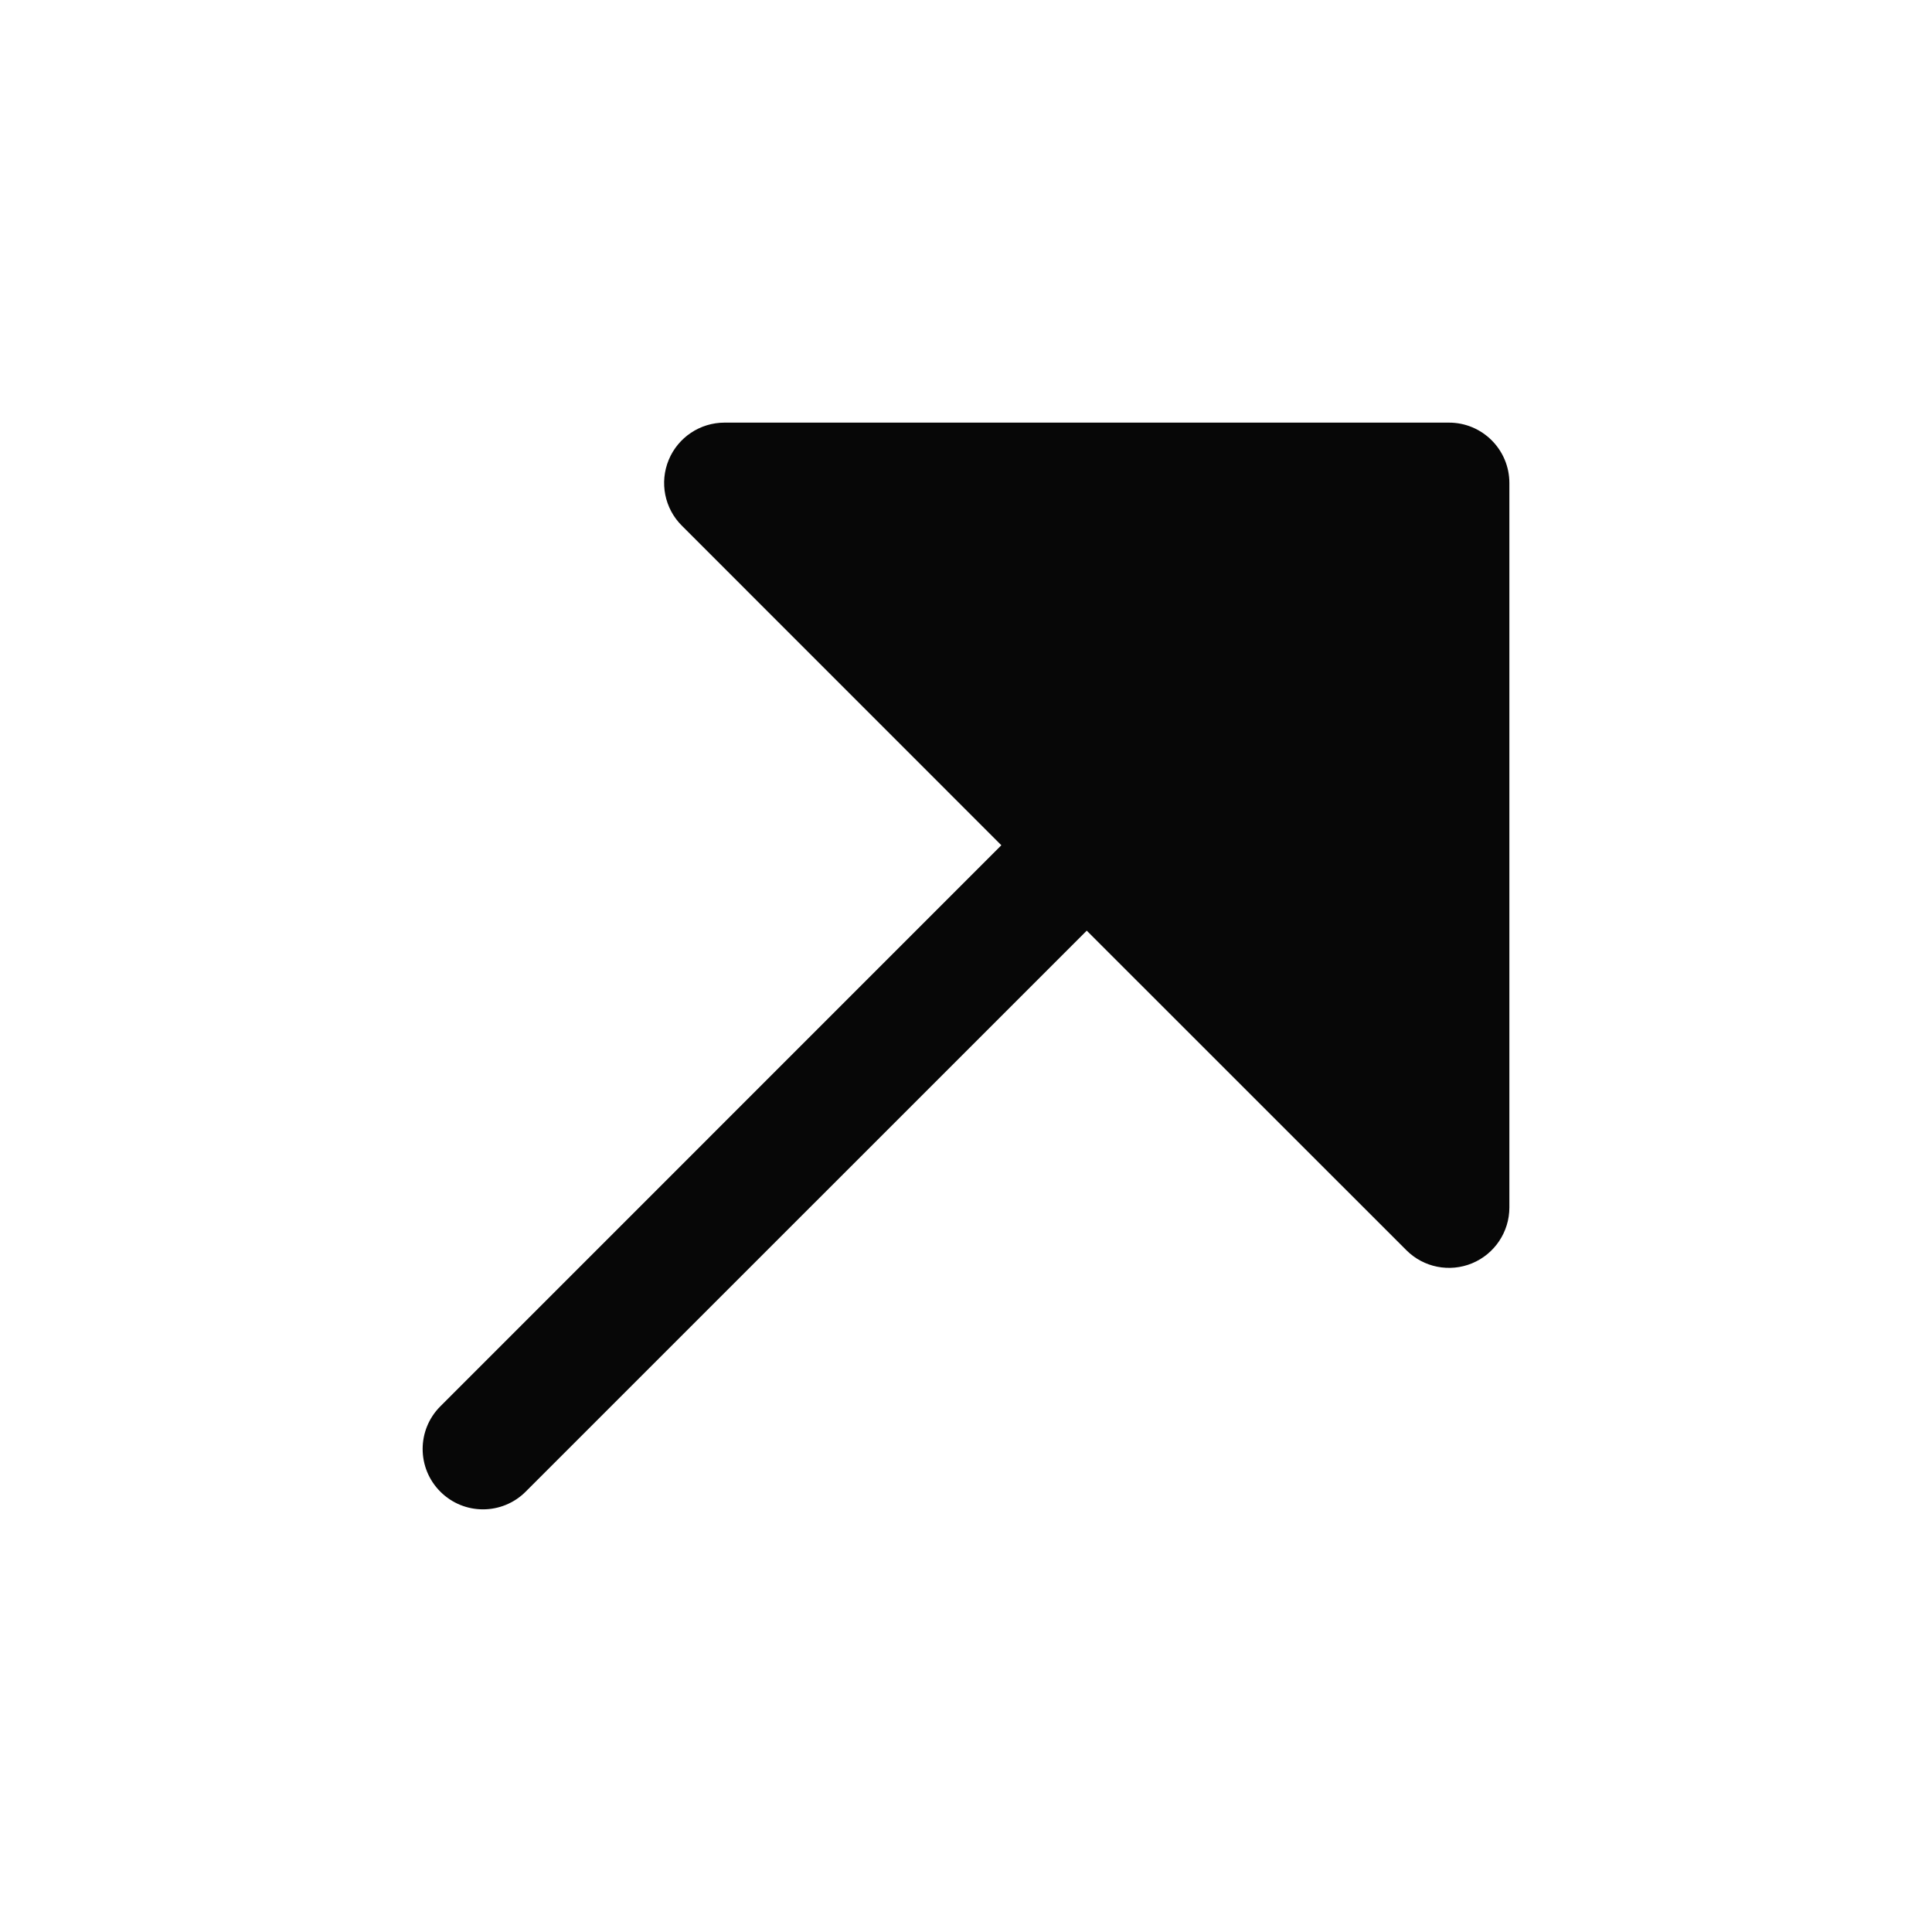 <svg width="24" height="24" viewBox="0 0 24 24" fill="none" xmlns="http://www.w3.org/2000/svg">
<path d="M5.47 17.47C5.177 17.763 5.177 18.237 5.47 18.53C5.763 18.823 6.237 18.823 6.53 18.53L13.5 11.561L17.47 15.53C17.684 15.745 18.007 15.809 18.287 15.693C18.567 15.577 18.75 15.303 18.75 15V6C18.75 5.586 18.414 5.25 18 5.25L9 5.25C8.697 5.25 8.423 5.433 8.307 5.713C8.191 5.993 8.255 6.316 8.47 6.53L12.439 10.5L5.47 17.47Z" fill="#070707"/>
</svg>

